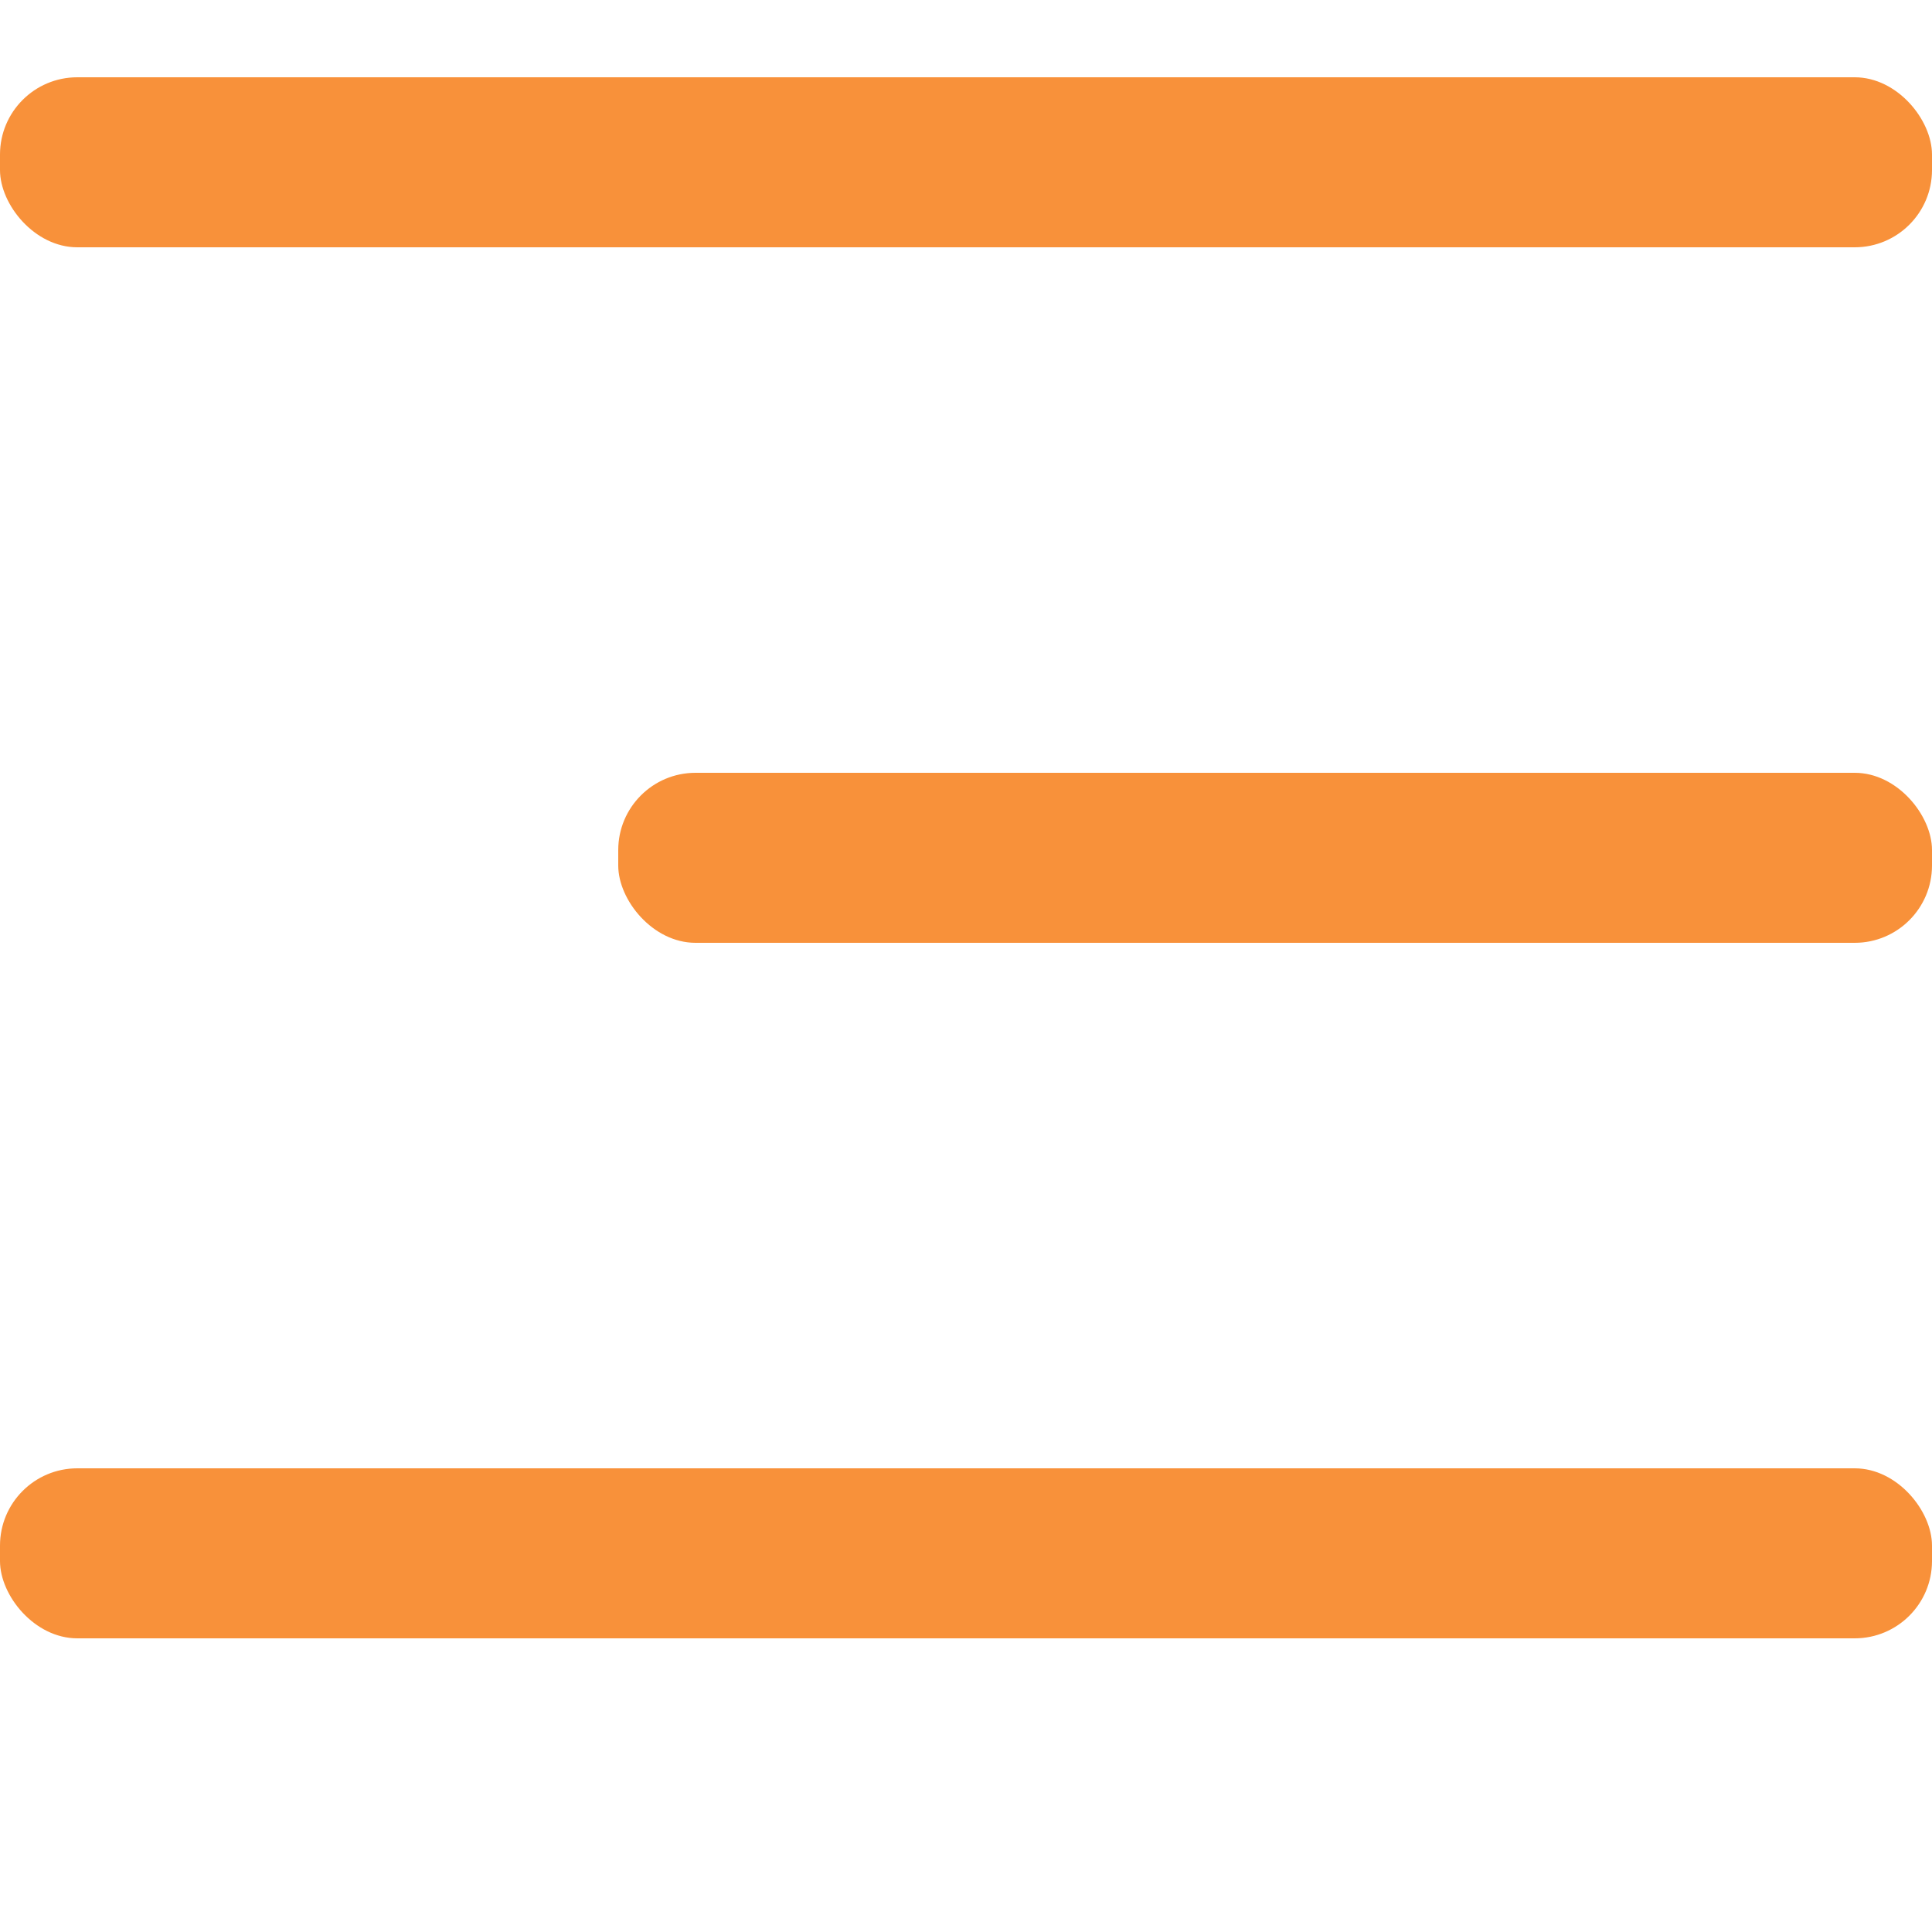 <svg xmlns="http://www.w3.org/2000/svg" width="25" height="25"><g fill="#f8913a" fill-rule="evenodd"><rect width="25" height="2.2" y="1" rx="1"/><rect width="25" height="2.2" y="19" rx="1"/><rect width="17" height="2.2" x="8" y="10" rx="1"/></g></svg>
